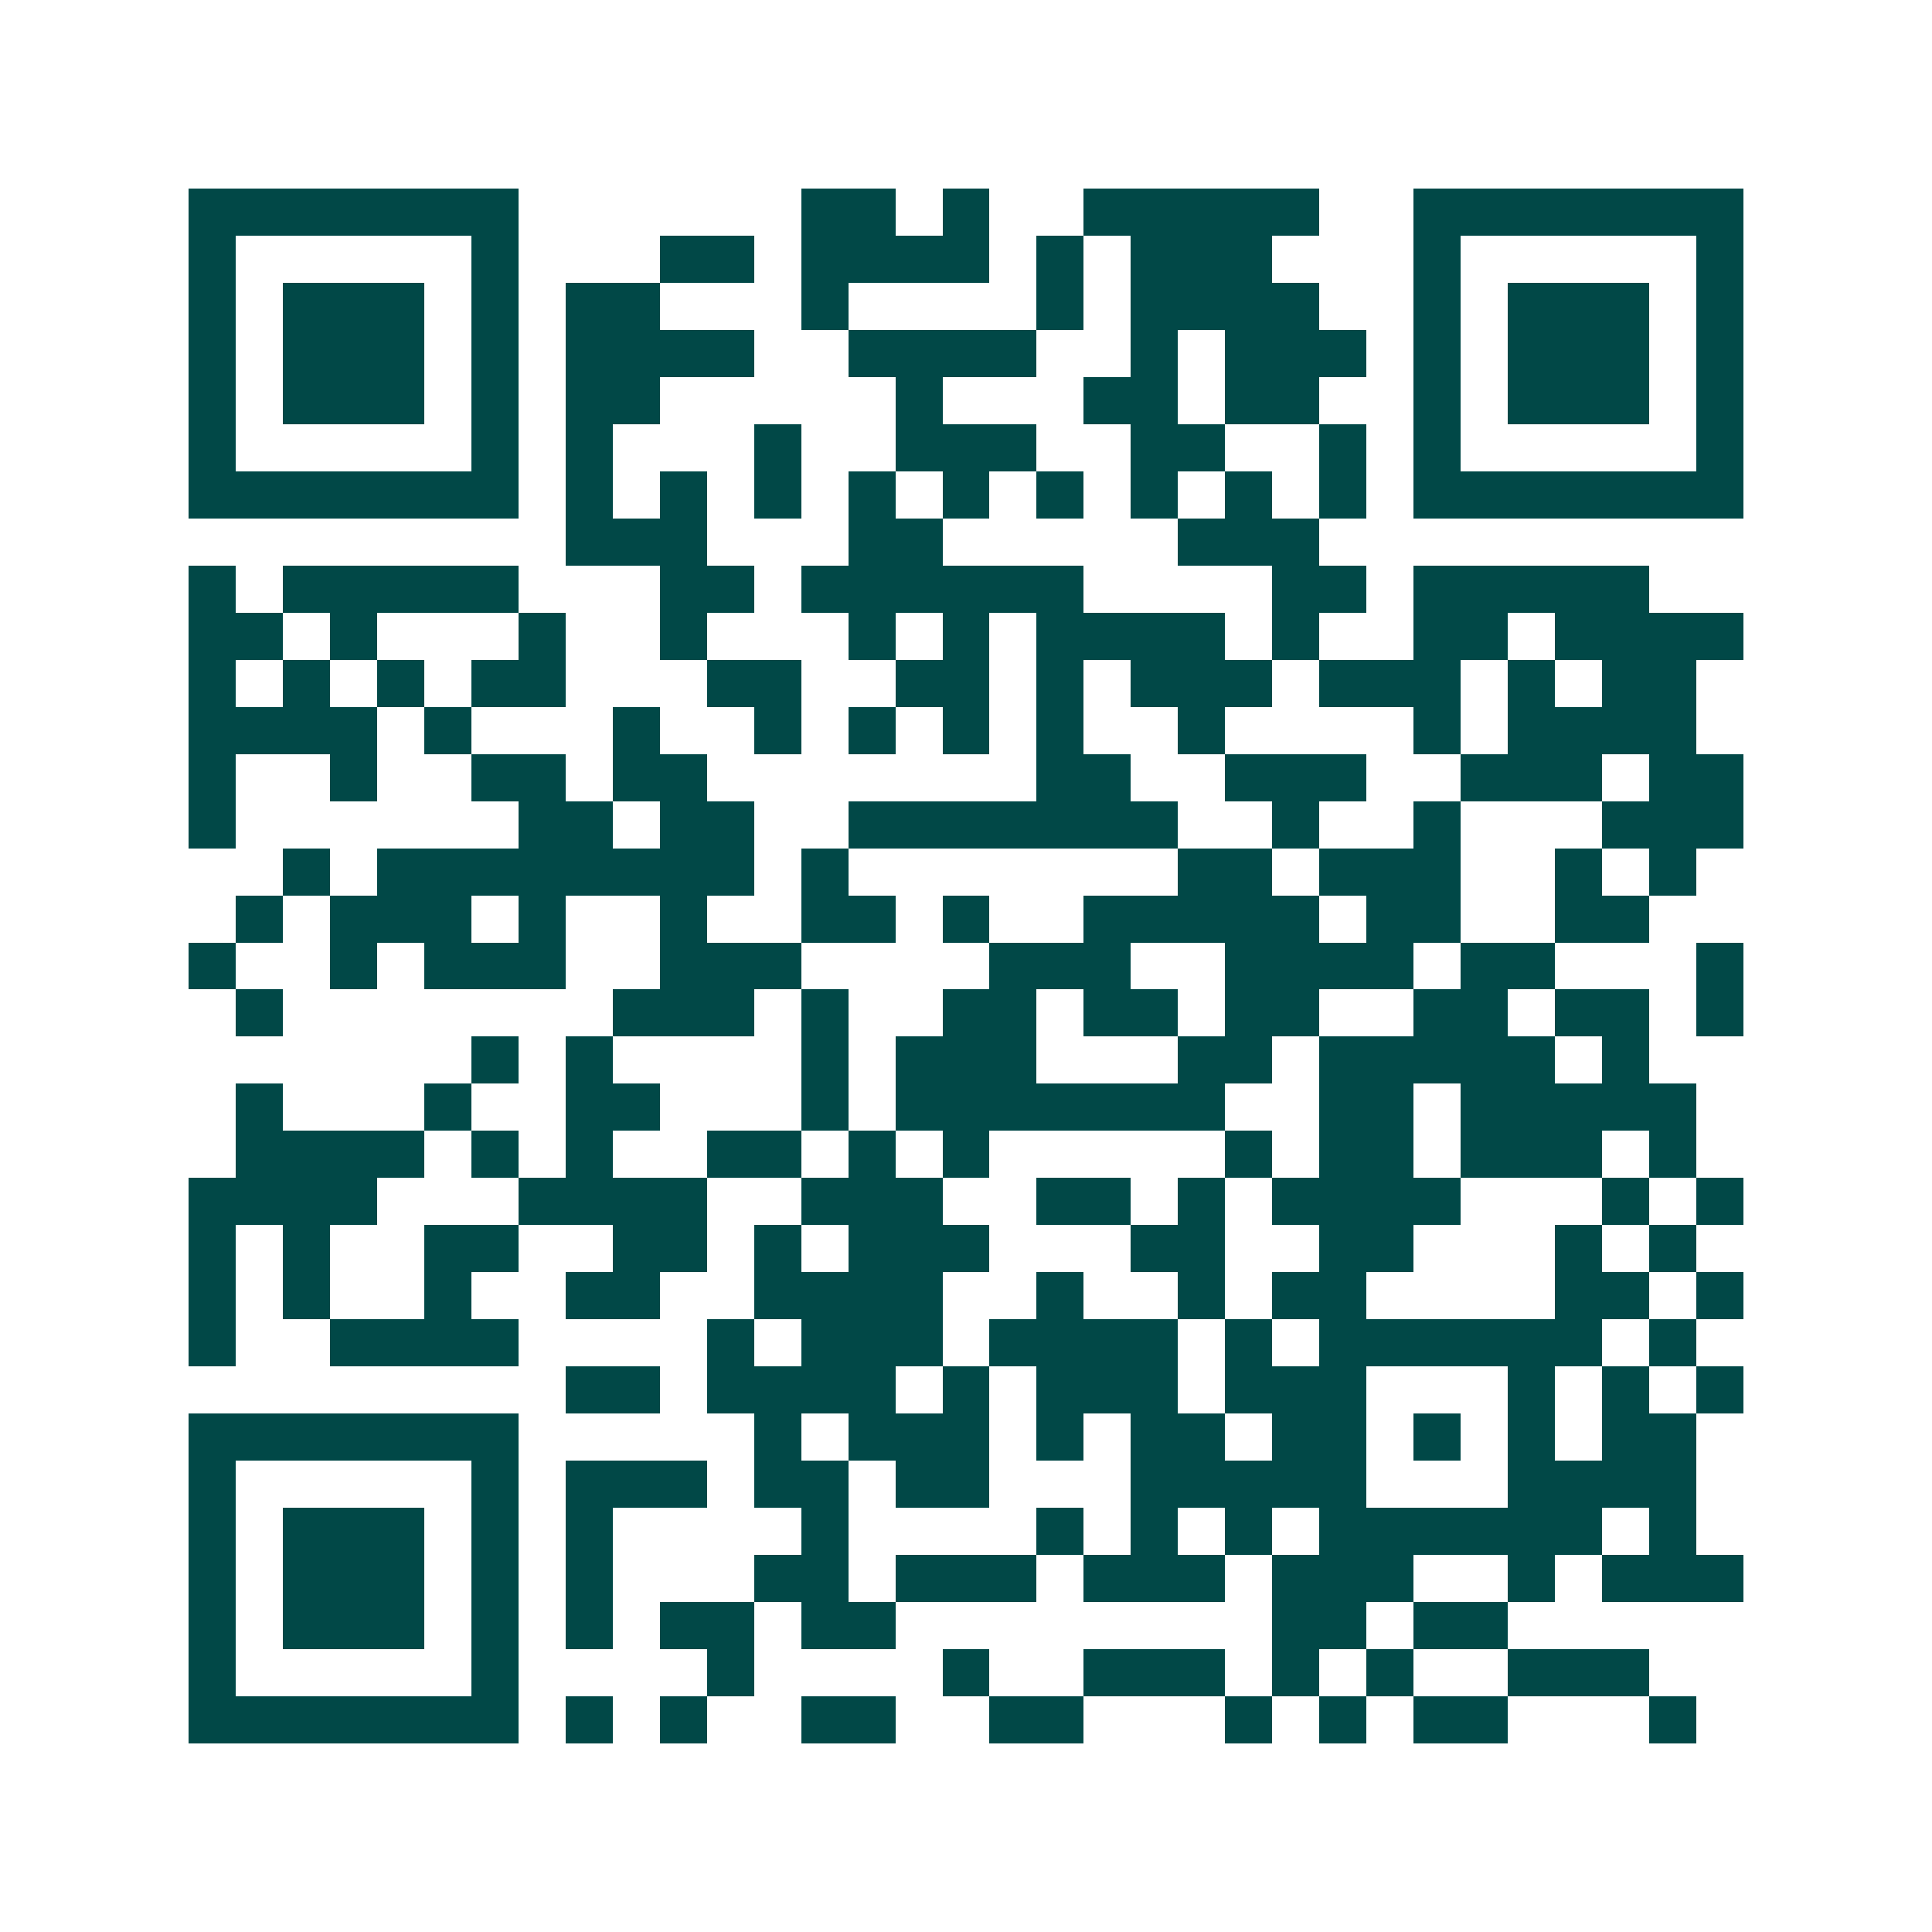 <svg xmlns="http://www.w3.org/2000/svg" width="200" height="200" viewBox="0 0 41 41" shape-rendering="crispEdges"><path fill="#ffffff" d="M0 0h41v41H0z"/><path stroke="#014847" d="M4 4.5h7m6 0h2m1 0h1m2 0h5m2 0h7M4 5.5h1m5 0h1m3 0h2m1 0h4m1 0h1m1 0h3m3 0h1m5 0h1M4 6.5h1m1 0h3m1 0h1m1 0h2m3 0h1m4 0h1m1 0h4m2 0h1m1 0h3m1 0h1M4 7.5h1m1 0h3m1 0h1m1 0h4m2 0h4m2 0h1m1 0h3m1 0h1m1 0h3m1 0h1M4 8.5h1m1 0h3m1 0h1m1 0h2m5 0h1m3 0h2m1 0h2m2 0h1m1 0h3m1 0h1M4 9.5h1m5 0h1m1 0h1m3 0h1m2 0h3m2 0h2m2 0h1m1 0h1m5 0h1M4 10.5h7m1 0h1m1 0h1m1 0h1m1 0h1m1 0h1m1 0h1m1 0h1m1 0h1m1 0h1m1 0h7M12 11.5h3m3 0h2m5 0h3M4 12.5h1m1 0h5m3 0h2m1 0h6m4 0h2m1 0h5M4 13.5h2m1 0h1m3 0h1m2 0h1m3 0h1m1 0h1m1 0h4m1 0h1m2 0h2m1 0h4M4 14.5h1m1 0h1m1 0h1m1 0h2m3 0h2m2 0h2m1 0h1m1 0h3m1 0h3m1 0h1m1 0h2M4 15.5h4m1 0h1m3 0h1m2 0h1m1 0h1m1 0h1m1 0h1m2 0h1m4 0h1m1 0h4M4 16.5h1m2 0h1m2 0h2m1 0h2m7 0h2m2 0h3m2 0h3m1 0h2M4 17.5h1m6 0h2m1 0h2m2 0h7m2 0h1m2 0h1m3 0h3M6 18.5h1m1 0h8m1 0h1m7 0h2m1 0h3m2 0h1m1 0h1M5 19.5h1m1 0h3m1 0h1m2 0h1m2 0h2m1 0h1m2 0h5m1 0h2m2 0h2M4 20.5h1m2 0h1m1 0h3m2 0h3m4 0h3m2 0h4m1 0h2m3 0h1M5 21.5h1m7 0h3m1 0h1m2 0h2m1 0h2m1 0h2m2 0h2m1 0h2m1 0h1M10 22.5h1m1 0h1m4 0h1m1 0h3m3 0h2m1 0h5m1 0h1M5 23.5h1m3 0h1m2 0h2m3 0h1m1 0h7m2 0h2m1 0h5M5 24.5h4m1 0h1m1 0h1m2 0h2m1 0h1m1 0h1m5 0h1m1 0h2m1 0h3m1 0h1M4 25.5h4m3 0h4m2 0h3m2 0h2m1 0h1m1 0h4m3 0h1m1 0h1M4 26.5h1m1 0h1m2 0h2m2 0h2m1 0h1m1 0h3m3 0h2m2 0h2m3 0h1m1 0h1M4 27.5h1m1 0h1m2 0h1m2 0h2m2 0h4m2 0h1m2 0h1m1 0h2m4 0h2m1 0h1M4 28.5h1m2 0h4m4 0h1m1 0h3m1 0h4m1 0h1m1 0h6m1 0h1M12 29.5h2m1 0h4m1 0h1m1 0h3m1 0h3m3 0h1m1 0h1m1 0h1M4 30.5h7m5 0h1m1 0h3m1 0h1m1 0h2m1 0h2m1 0h1m1 0h1m1 0h2M4 31.5h1m5 0h1m1 0h3m1 0h2m1 0h2m3 0h5m3 0h4M4 32.5h1m1 0h3m1 0h1m1 0h1m4 0h1m4 0h1m1 0h1m1 0h1m1 0h6m1 0h1M4 33.5h1m1 0h3m1 0h1m1 0h1m3 0h2m1 0h3m1 0h3m1 0h3m2 0h1m1 0h3M4 34.5h1m1 0h3m1 0h1m1 0h1m1 0h2m1 0h2m8 0h2m1 0h2M4 35.5h1m5 0h1m4 0h1m4 0h1m2 0h3m1 0h1m1 0h1m2 0h3M4 36.5h7m1 0h1m1 0h1m2 0h2m2 0h2m3 0h1m1 0h1m1 0h2m3 0h1"/></svg>
